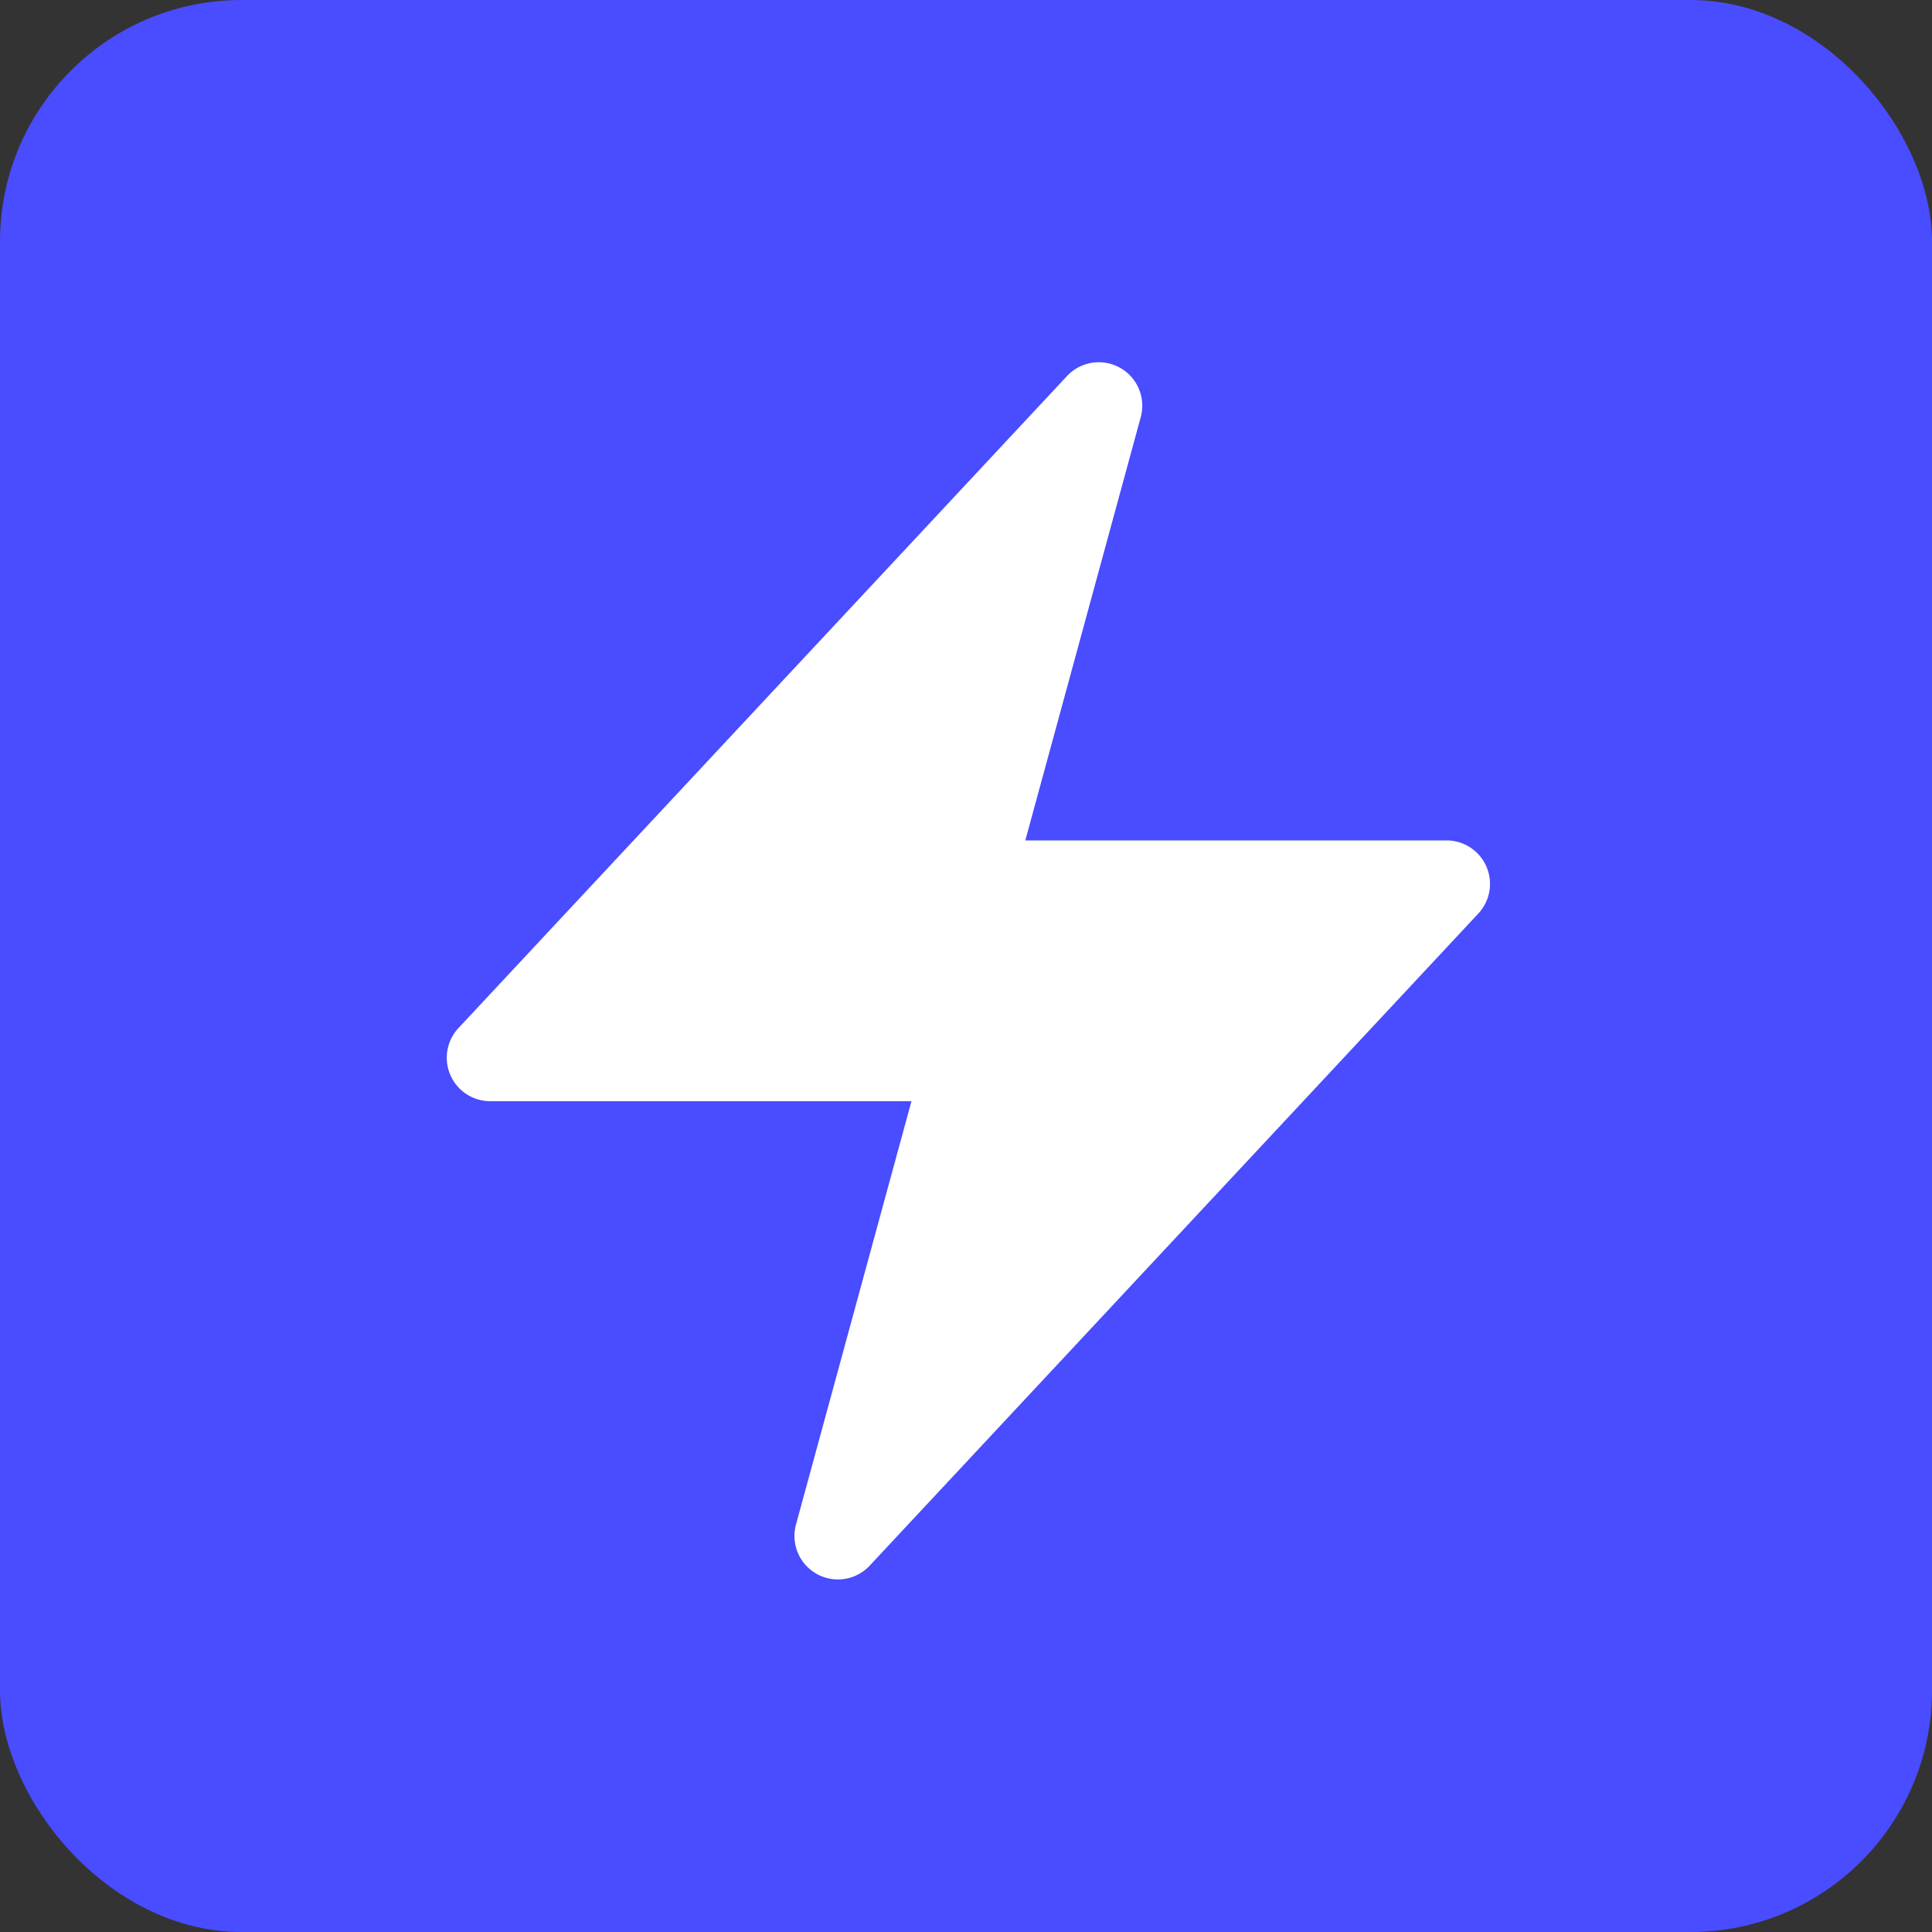 <svg xmlns="http://www.w3.org/2000/svg" width="40" height="40" fill="none"><rect width="100%" height="100%" fill="#333333" stroke="none"/><rect width="40" height="40" fill="#494CFF" rx="5"/><path fill="#fff" fill-rule="evenodd" d="M23.188 7.614a.9.9 0 0 1 .43 1.022l-2.39 8.764h8.721a.9.9 0 0 1 .658 1.514l-12.6 13.5a.9.9 0 0 1-1.526-.853l2.39-8.762H10.15a.9.9 0 0 1-.658-1.514l12.6-13.5a.9.9 0 0 1 1.096-.171Z" clip-rule="evenodd"/></svg>